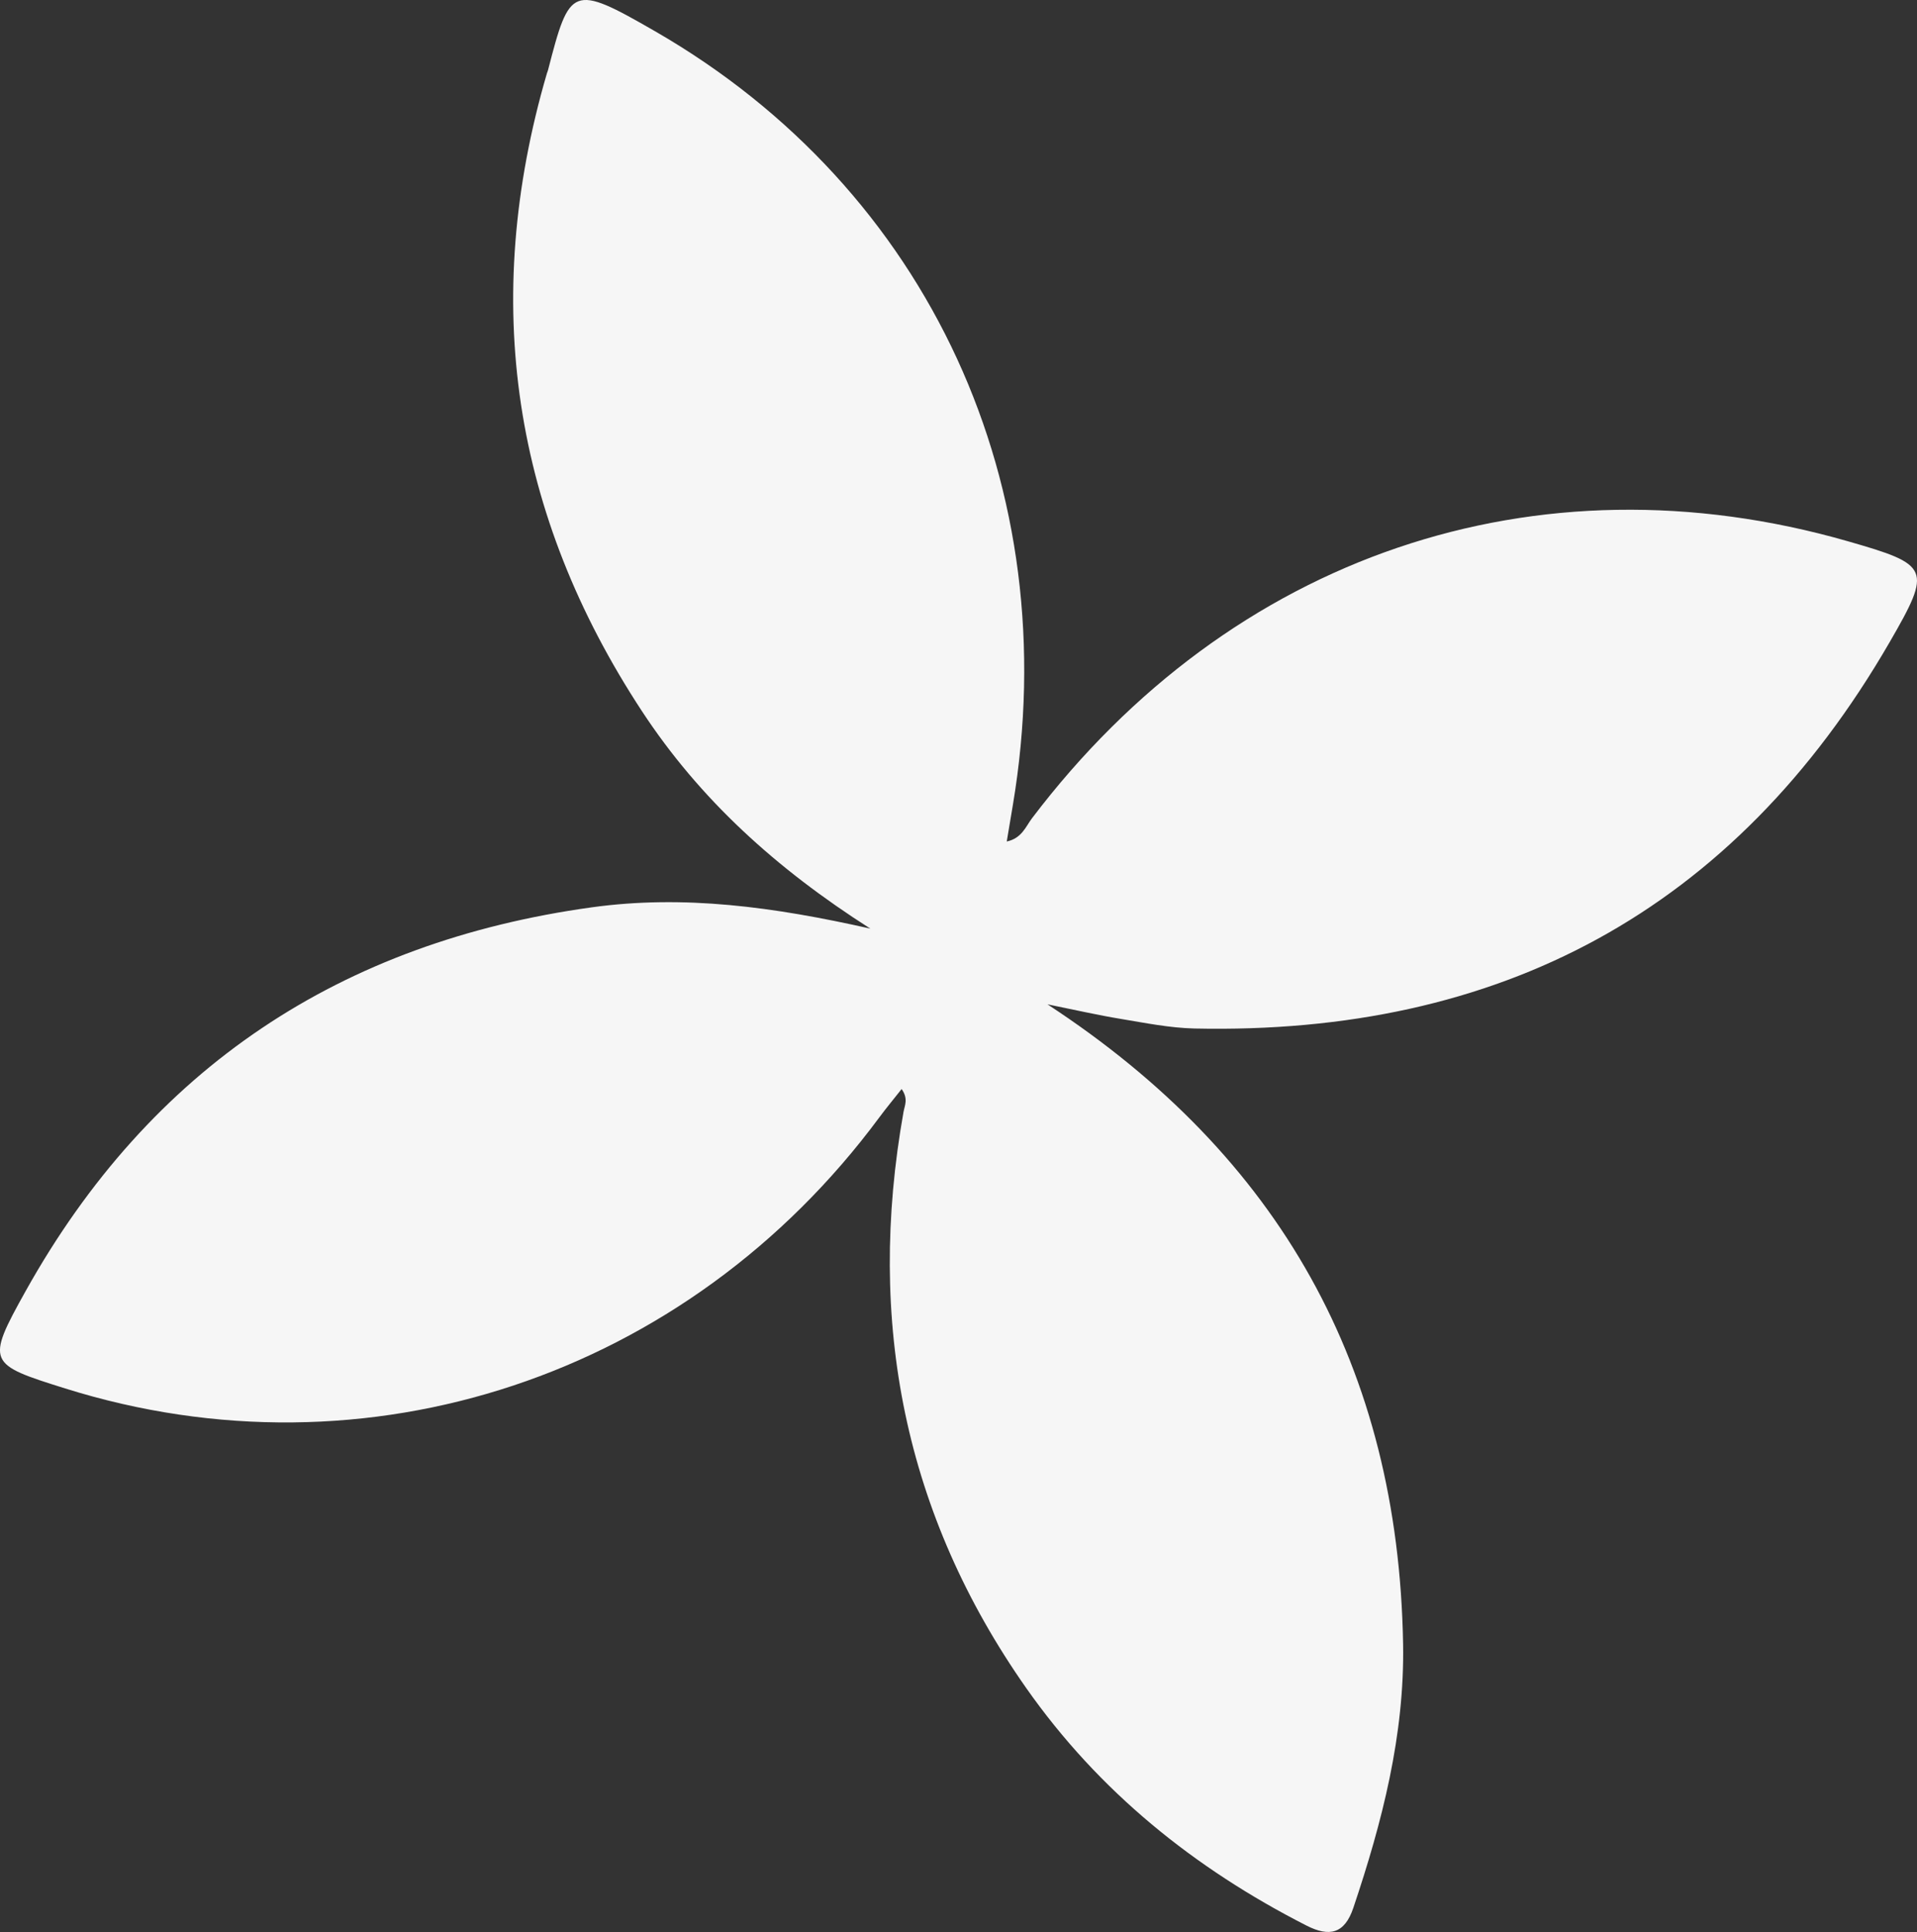 <?xml version="1.0" encoding="UTF-8"?> <svg xmlns="http://www.w3.org/2000/svg" xmlns:xlink="http://www.w3.org/1999/xlink" width="722.592" height="728.365" viewBox="0 0 722.592 728.365" fill="none"><rect x="0" y="0" width="722.592" height="728.365" fill="#333333" stroke="none"/><desc> Created with Pixso. </desc><defs></defs><path id="Vector" d="M394.88 378.67C482.52 436.02 527.06 515.67 528.88 619.69C529.49 654.08 521.01 686.9 510.13 719.26C506.81 729.12 501.07 730.33 492.45 725.94C450.25 704.43 414.19 675.41 386.8 636.37C340.97 571.06 326.46 498.31 340.58 419.15C341.01 416.76 342.45 414.27 339.86 410.57C336.88 414.34 334.04 417.76 331.39 421.34C259.16 518.88 138.29 559.11 24.56 523.45C-4.54 514.32 -5.44 513.82 9.64 486.79C56.77 402.33 128.75 355.1 223.1 342.06C257.77 337.27 291.61 341.89 328.05 350.09C292.49 327.41 263.77 301.32 241.99 268.14C193.35 194.05 180.96 113.9 206.15 27.66C206.27 27.26 206.47 26.86 206.57 26.44C214.74 -5.21 215.57 -6.3 246.98 11.82C350.48 71.49 401.89 183.94 381.77 303.6C381.06 307.79 380.35 311.98 379.48 317.25C385.17 316.05 386.65 311.6 388.97 308.53C464.1 209.41 579.04 170.32 696.51 204.05C727.42 212.93 728.37 214.27 712.29 242.08C653.51 343.73 564.88 390.25 450.23 387.75C440.95 387.54 431.7 385.66 422.51 384.14C413.77 382.7 405.14 380.72 394.9 378.65L394.88 378.67Z" fill="#F6F6F6" fill-opacity="1" fill-rule="nonzero"></path></svg> 